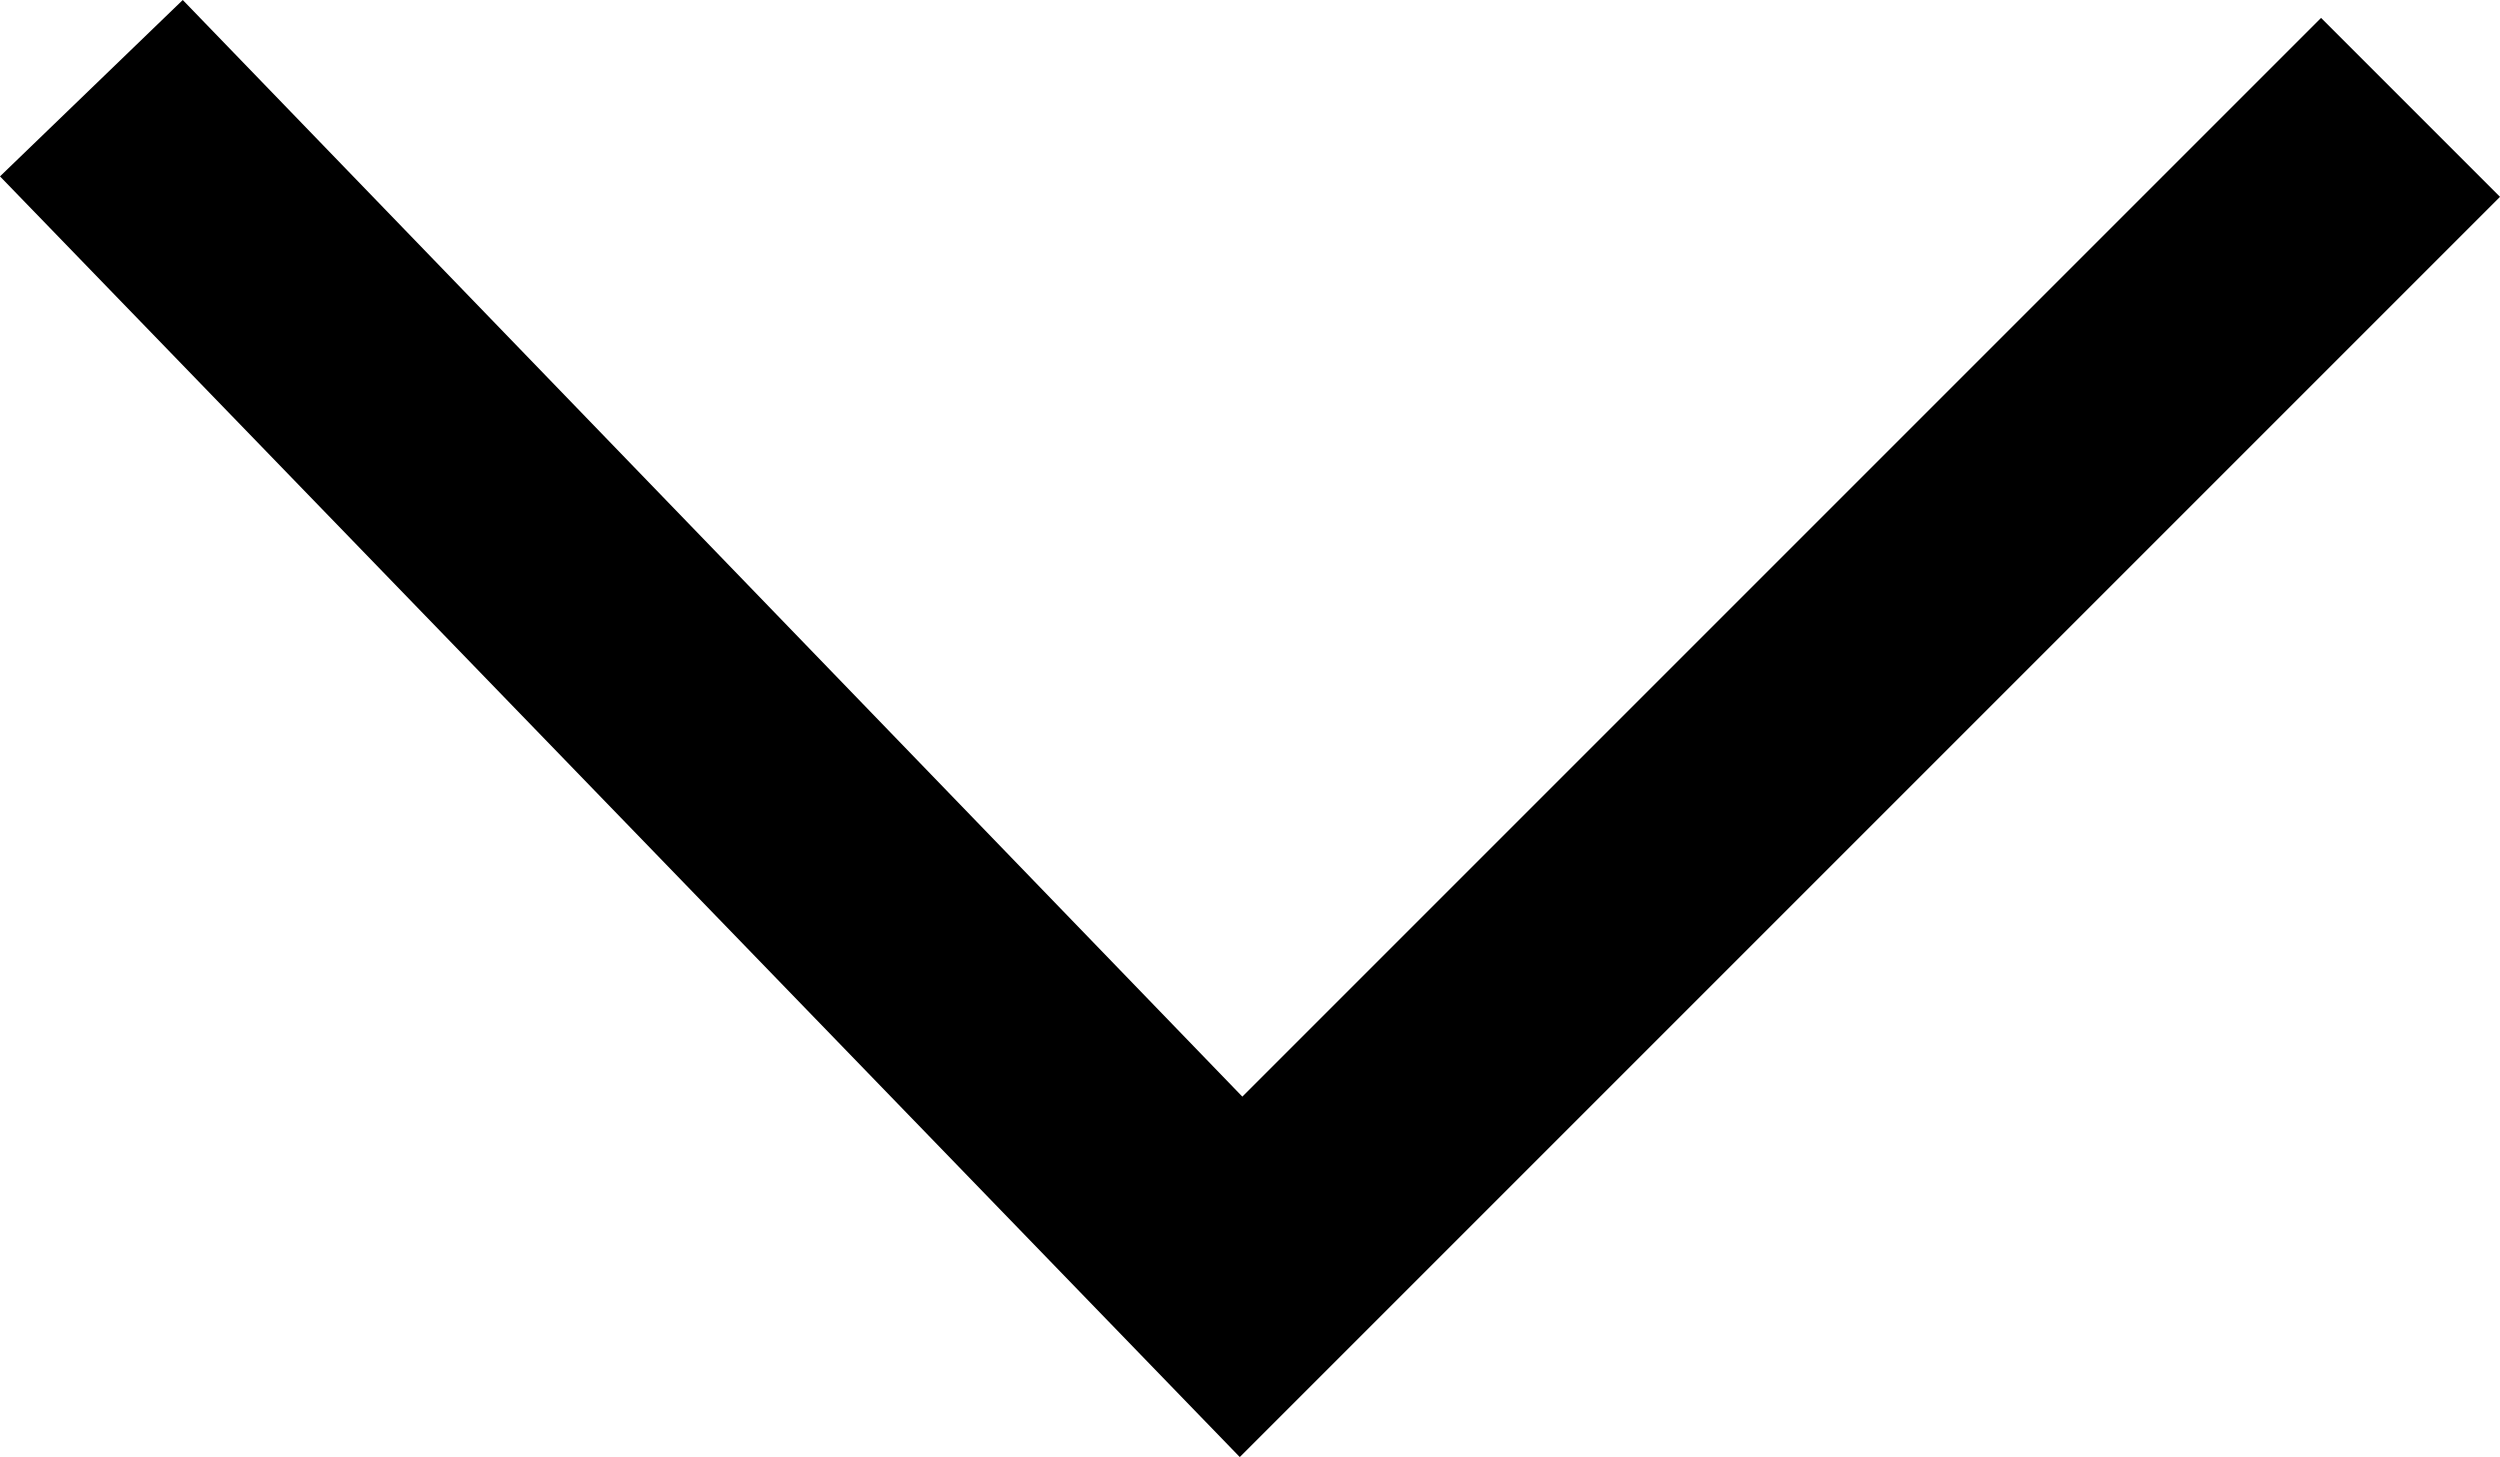 <?xml version="1.0" encoding="utf-8"?>
<!-- Generator: Adobe Illustrator 21.1.0, SVG Export Plug-In . SVG Version: 6.00 Build 0)  -->
<svg version="1.1" id="レイヤー_1" xmlns="http://www.w3.org/2000/svg" xmlns:xlink="http://www.w3.org/1999/xlink" x="0px"
	 y="0px" viewBox="0 0 195.6 114" style="enable-background:new 0 0 195.6 114;" xml:space="preserve">
<g>
	<polygon points="97,114 0,13.8 14.3,0 97.2,85.8 181.6,1.4 195.6,15.4 	"/>
</g>
</svg>
